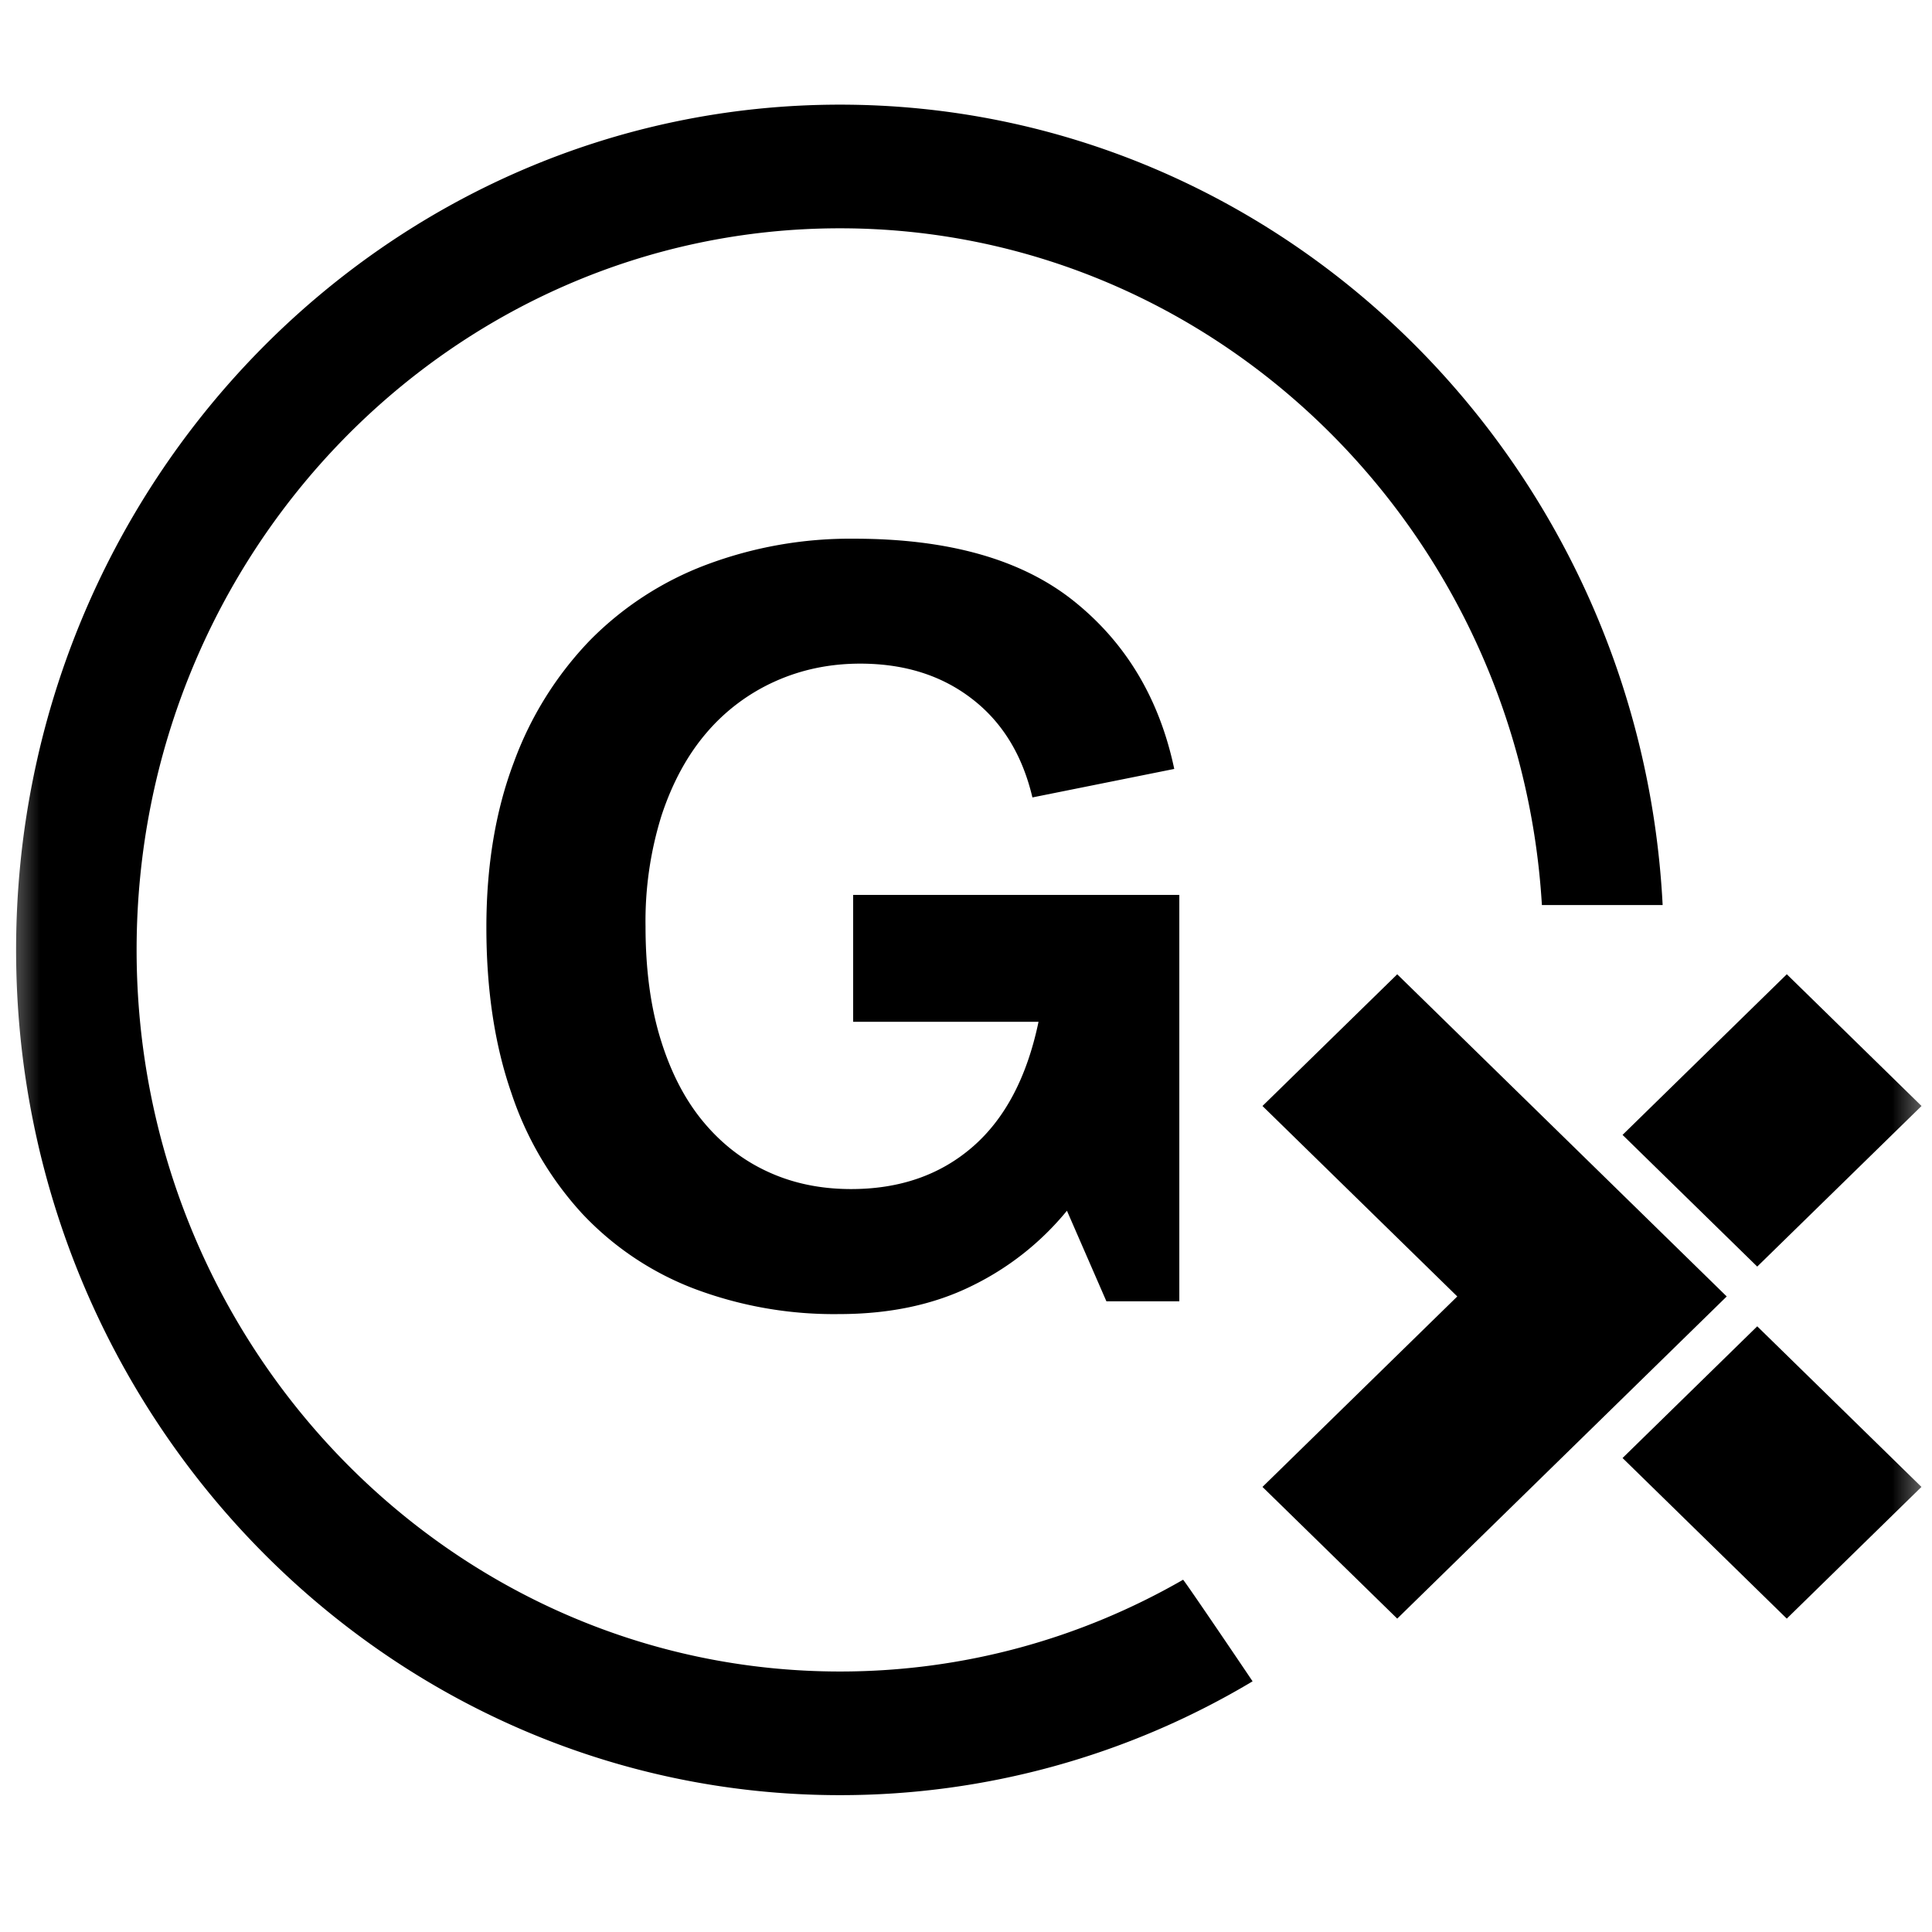 <?xml version="1.0" encoding="UTF-8"?>
<svg xmlns="http://www.w3.org/2000/svg" height="24px" viewBox="0 0 24 24" fill="none" aria-hidden="true">
  <mask id="ntds-icons__a" maskUnits="userSpaceOnUse" x="0" y="0" width="24" height="24" style="mask-type: alpha;">
    <path d="M24 0H0v24h24V0z" fill="currentColor"></path>
  </mask>
  <g mask="url(#ntds-icons__a)">
    <path fill-rule="evenodd" clip-rule="evenodd" d="M10.434 1.3c5.462 0 9.937 4.411 10.22 9.943h-1.5c-.28-4.684-4.084-8.407-8.72-8.407-4.818 0-8.737 4.02-8.737 8.964 0 4.943 3.92 8.964 8.738 8.964 1.546 0 3-.414 4.262-1.14.034.034.83 1.211.863 1.262a9.975 9.975 0 01-5.126 1.414C4.792 22.3.2 17.59.2 11.8S4.791 1.3 10.435 1.3zm6.923 10.803l4.093 4.002-4.093 4.002-1.674-1.636 2.42-2.366-2.42-2.366 1.674-1.636zm4.472 4.373l2.04 1.995-1.673 1.636-2.04-1.995 1.673-1.636zM10.611 6.692c1.174 0 2.084.258 2.73.776.646.517 1.062 1.212 1.246 2.084l-1.762.354c-.125-.53-.377-.939-.755-1.228-.377-.29-.839-.434-1.384-.434-.377 0-.73.073-1.057.22a2.42 2.42 0 00-.85.636c-.238.277-.425.619-.56 1.027a4.402 4.402 0 00-.2 1.38c0 .53.062.999.188 1.406.126.408.302.748.528 1.02.227.274.495.482.806.624.31.143.654.214 1.032.214.604 0 1.107-.175 1.51-.525.403-.35.675-.868.818-1.553h-2.303v-1.576h4.052v5.048h-.906l-.49-1.125a3.511 3.511 0 01-1.184.935c-.47.232-1.019.349-1.648.349a4.917 4.917 0 01-1.806-.318 3.733 3.733 0 01-1.384-.93 4.139 4.139 0 01-.881-1.503c-.206-.594-.309-1.279-.309-2.053 0-.766.114-1.449.34-2.047a4.318 4.318 0 01.944-1.516 4.008 4.008 0 011.447-.941 5.079 5.079 0 011.838-.324zm11.585 5.41l1.674 1.637-2.041 1.995-1.673-1.636 2.04-1.995z" fill="currentColor"></path>
  </g>
</svg>
